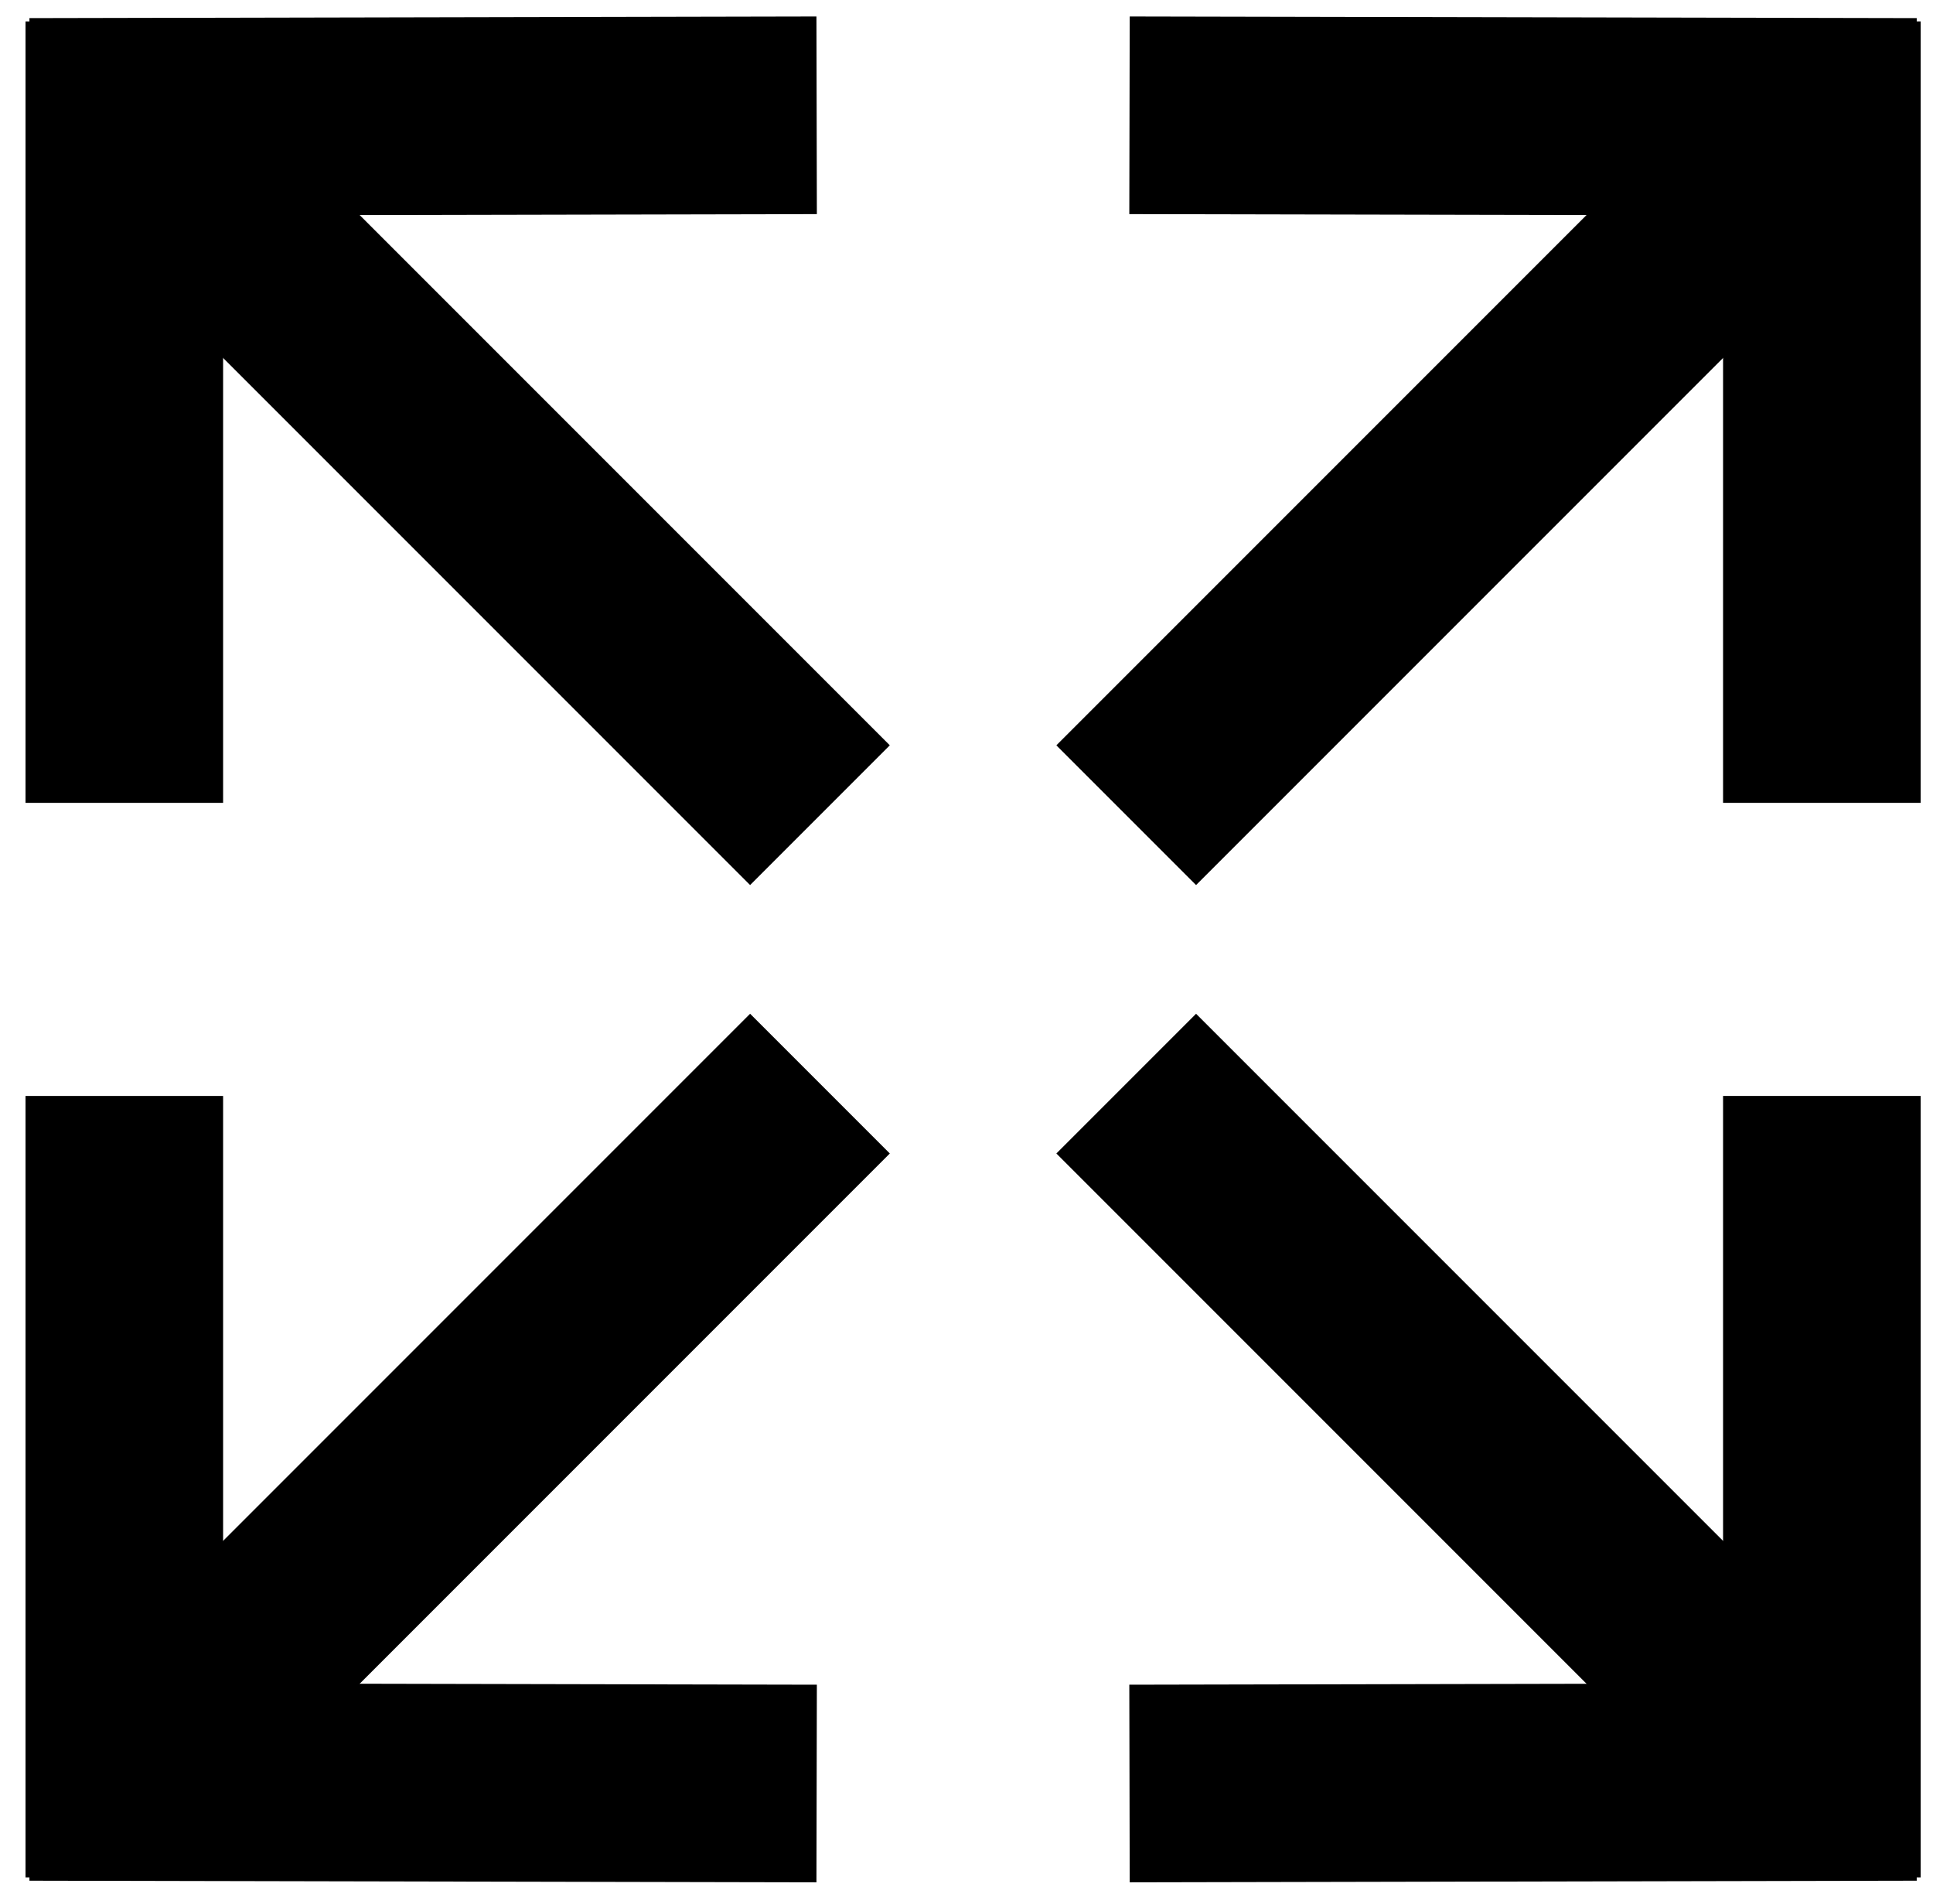 <?xml version="1.0" encoding="utf-8"?>
<!-- Generator: Adobe Illustrator 13.0.0, SVG Export Plug-In . SVG Version: 6.00 Build 14948)  -->
<svg version="1.2" baseProfile="tiny" xmlns="http://www.w3.org/2000/svg" xmlns:xlink="http://www.w3.org/1999/xlink" x="0px"
	 y="0px" width="195.667px" height="192.667px" viewBox="0 0 195.667 192.667" xml:space="preserve">
<g id="Layer_1" display="none">
	<rect x="12.667" y="9" display="inline" fill="#FFFFFF" stroke="#000000" width="172" height="172"/>
</g>
<g id="Layer_2">
	<path fill="none" stroke="#000000" stroke-width="20" d="M12.917,8.249"/>
	<path fill="none" stroke="#000000" stroke-width="20" d="M12.916,77.413"/>
	<path fill="none" stroke="#000000" stroke-width="20" d="M12.833,8.334"/>
	<path fill="none" stroke="#000000" stroke-width="20" d="M83.666,78.167"/>
	<path fill="none" stroke="#000000" stroke-width="20" d="M184.584,190"/>
	<path fill="none" stroke="#000000" stroke-width="20" d="M184.583,190"/>
	<path fill="none" stroke="#000000" stroke-width="20" d="M114.334,190"/>
	<path fill="none" stroke="#000000" stroke-width="20" d="M185.166,190"/>
	<g>
		<line fill="none" stroke="#000000" stroke-width="20" x1="12.583" y1="190" x2="12.583" y2="110.916"/>
		<line fill="none" stroke="#000000" stroke-width="20" x1="12.5" y1="180.167" x2="83" y2="109.667"/>
		<line fill="none" stroke="#000000" stroke-width="20" x1="82.666" y1="180.499" x2="3" y2="180.334"/>
	</g>
	<g>
		<path fill="none" stroke="#000000" stroke-width="20" d="M57.583,136.752"/>
		<path fill="none" stroke="#000000" stroke-width="20" d="M128,138.001"/>
		<path fill="none" stroke="#000000" stroke-width="20" d="M127.666,67.169"/>
	</g>
	<g>
		<line fill="none" stroke="#000000" stroke-width="20" x1="184.417" y1="190" x2="184.416" y2="110.916"/>
		<line fill="none" stroke="#000000" stroke-width="20" x1="184.5" y1="180.167" x2="114" y2="109.667"/>
		<line fill="none" stroke="#000000" stroke-width="20" x1="114.334" y1="180.499" x2="193.999" y2="180.334"/>
	</g>
	<path fill="none" stroke="#000000" stroke-width="20" d="M184.584,2.168"/>
	<path fill="none" stroke="#000000" stroke-width="20" d="M184.583,2.168"/>
	<path fill="none" stroke="#000000" stroke-width="20" d="M114.334,2.168"/>
	<path fill="none" stroke="#000000" stroke-width="20" d="M185.166,2.168"/>
	<g>
		<line fill="none" stroke="#000000" stroke-width="20" x1="12.583" y1="2.168" x2="12.583" y2="81.252"/>
		<line fill="none" stroke="#000000" stroke-width="20" x1="12.5" y1="12.001" x2="83" y2="82.501"/>
		<line fill="none" stroke="#000000" stroke-width="20" x1="82.666" y1="11.669" x2="3" y2="11.834"/>
	</g>
	<g>
		<path fill="none" stroke="#000000" stroke-width="20" d="M57.583,55.416"/>
		<path fill="none" stroke="#000000" stroke-width="20" d="M128,54.167"/>
		<path fill="none" stroke="#000000" stroke-width="20" d="M127.666,124.999"/>
	</g>
	<g>
		<line fill="none" stroke="#000000" stroke-width="20" x1="184.417" y1="2.168" x2="184.416" y2="81.252"/>
		<line fill="none" stroke="#000000" stroke-width="20" x1="184.5" y1="12.001" x2="114" y2="82.501"/>
		<line fill="none" stroke="#000000" stroke-width="20" x1="114.334" y1="11.669" x2="193.999" y2="11.834"/>
	</g>
</g>
</svg>
